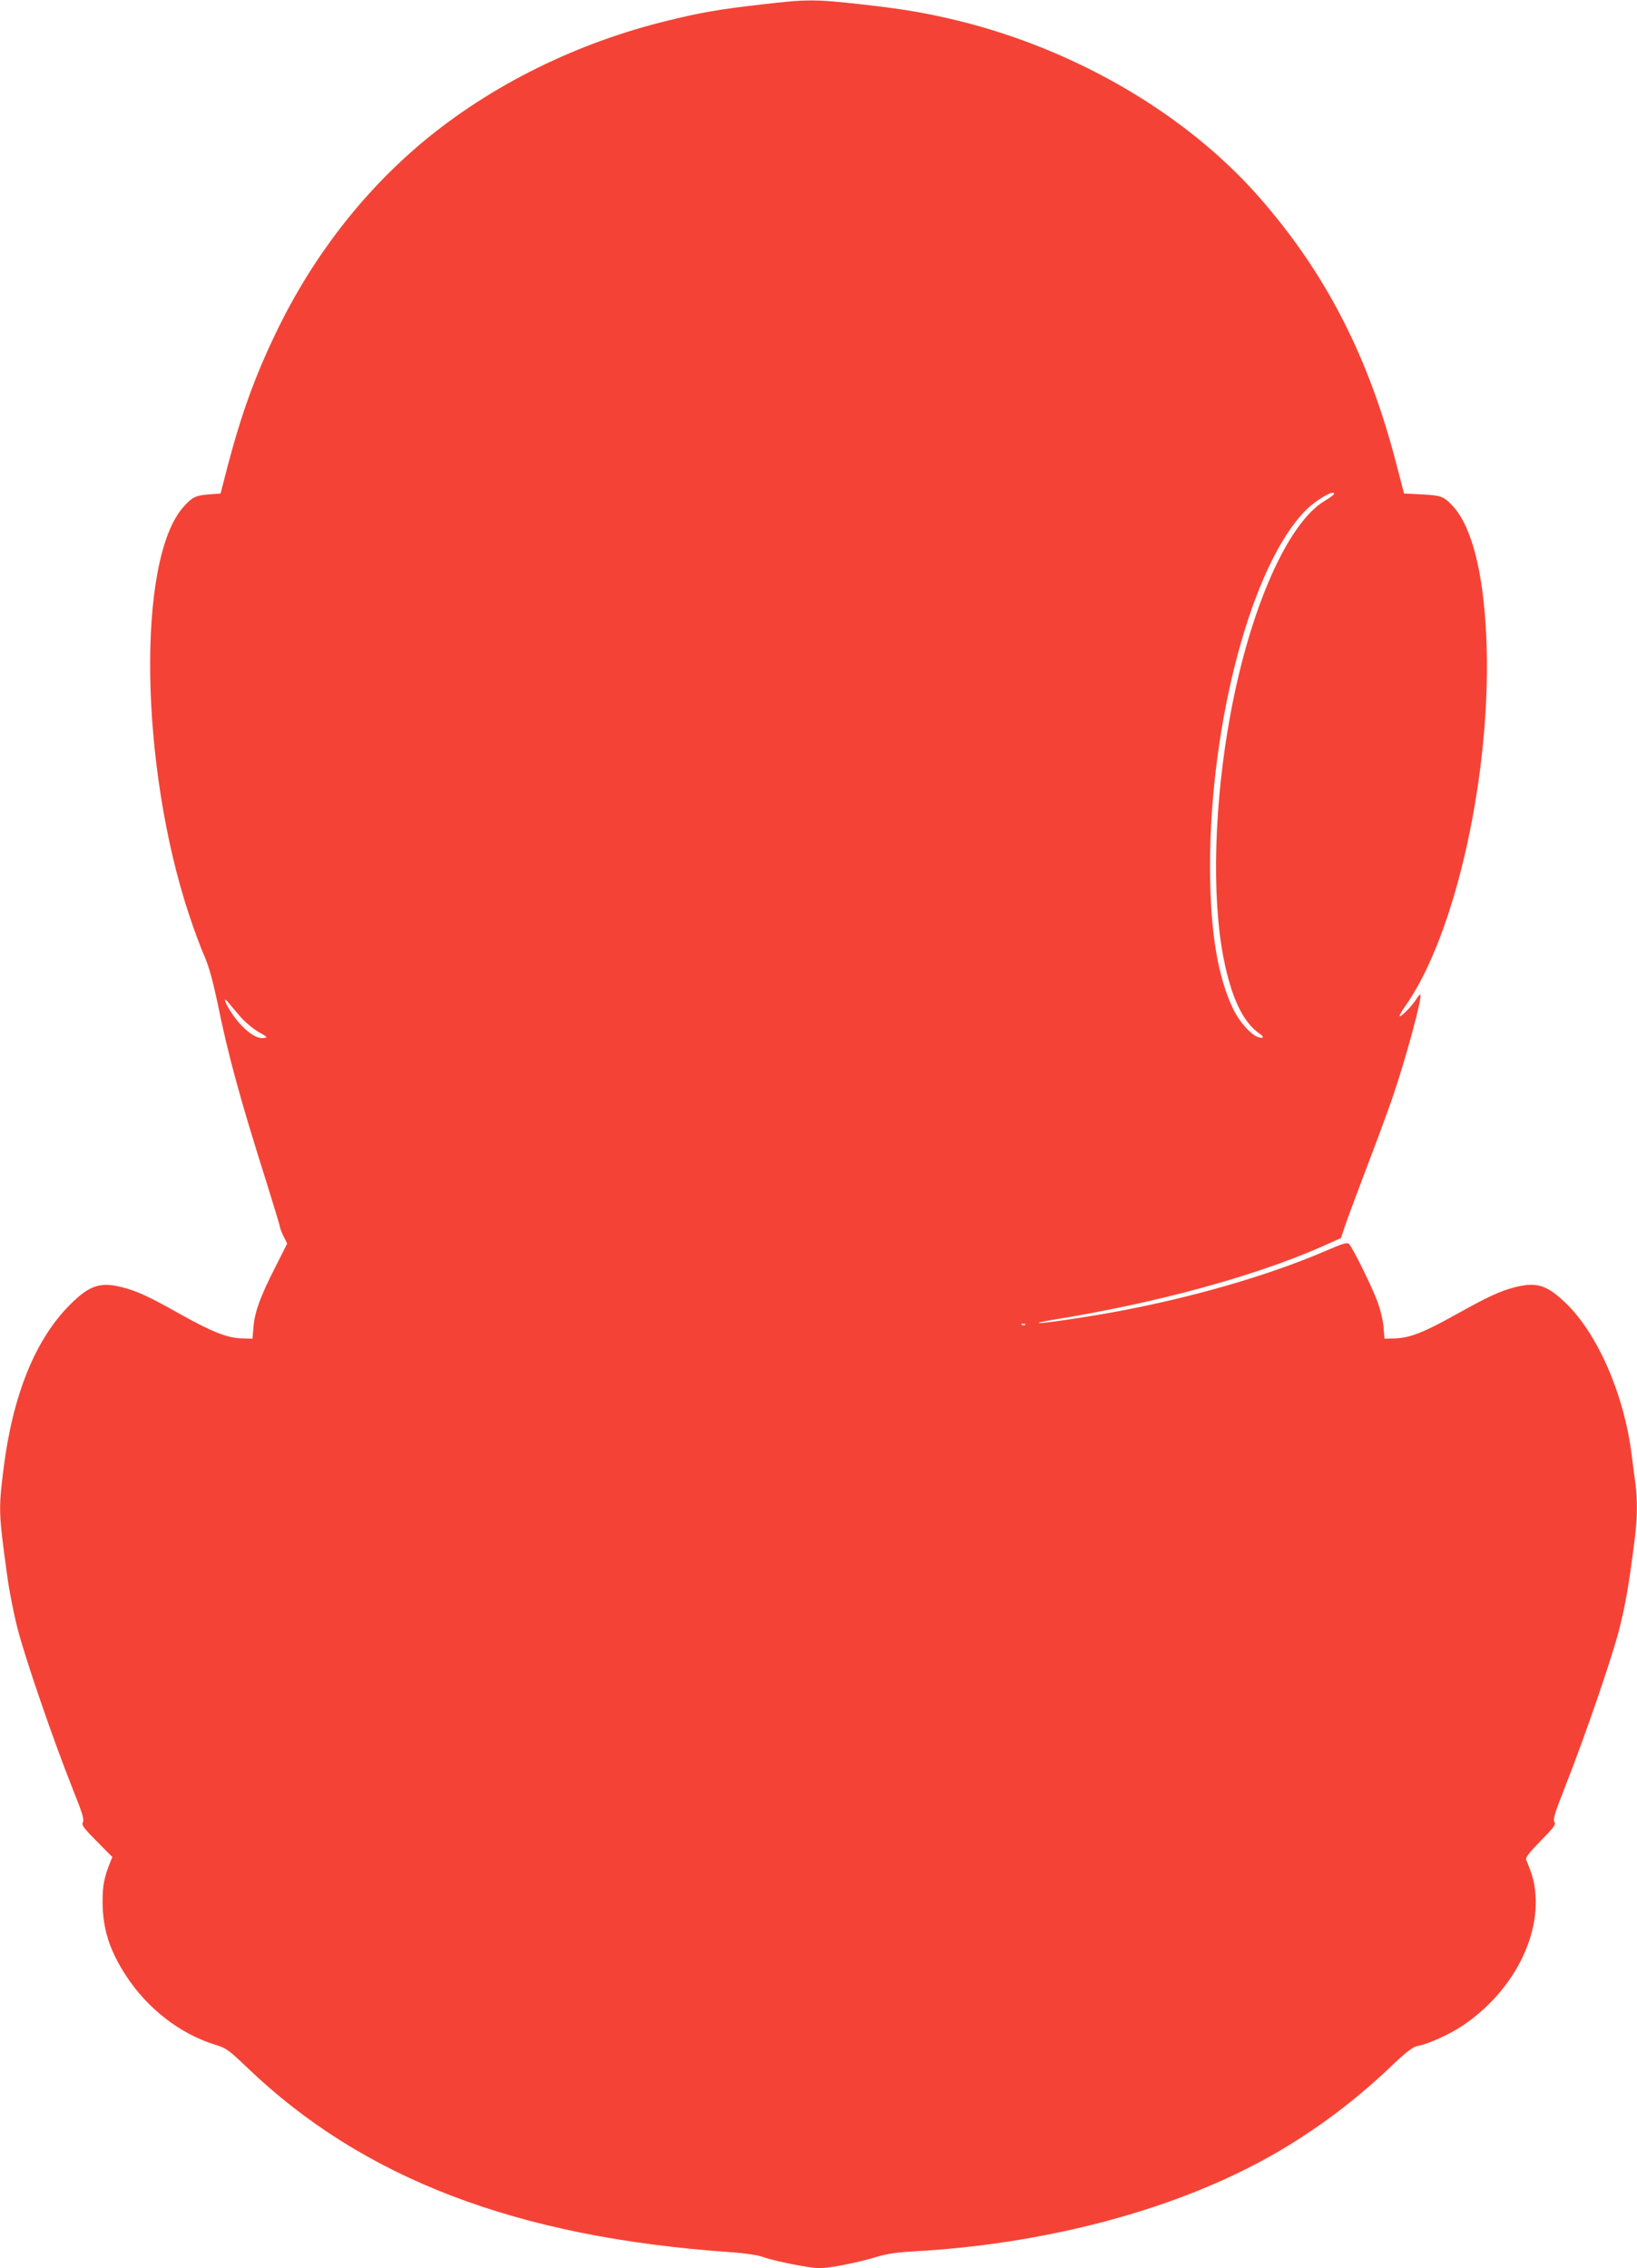 <?xml version="1.0" standalone="no"?>
<!DOCTYPE svg PUBLIC "-//W3C//DTD SVG 20010904//EN"
 "http://www.w3.org/TR/2001/REC-SVG-20010904/DTD/svg10.dtd">
<svg version="1.0" xmlns="http://www.w3.org/2000/svg"
 width="924pt" height="1280pt" viewBox="0 0 924 1280"
 preserveAspectRatio="xMidYMid meet">
<g transform="translate(0,1280) scale(0.1,-0.1)"
fill="#f44336" stroke="none">
<path d="M4300 12775 c-237 -27 -342 -45 -525 -90 -519 -125 -1007 -367 -1393
-690 -339 -285 -620 -649 -823 -1070 -120 -249 -196 -459 -274 -755 l-40 -155
-65 -5 c-76 -6 -94 -15 -143 -69 -266 -294 -249 -1467 32 -2309 27 -81 65
-184 85 -228 24 -55 47 -138 72 -255 63 -310 128 -546 279 -1024 41 -131 75
-243 75 -249 0 -5 9 -29 20 -52 l21 -42 -65 -129 c-86 -168 -117 -253 -125
-338 l-6 -70 -62 2 c-83 3 -167 37 -348 138 -174 98 -240 128 -323 150 -126
32 -187 12 -297 -98 -196 -196 -323 -510 -375 -925 -29 -234 -28 -250 21 -607
10 -77 36 -210 58 -295 42 -166 201 -628 311 -905 54 -134 66 -173 58 -188 -9
-17 3 -32 78 -108 l88 -89 -13 -32 c-33 -84 -42 -128 -42 -219 0 -152 39 -277
134 -421 121 -185 304 -326 501 -387 63 -19 77 -30 180 -128 654 -628 1524
-960 2731 -1043 74 -5 149 -16 175 -25 68 -25 268 -65 325 -65 61 0 221 32
325 64 52 16 112 25 197 30 733 39 1442 223 1978 513 258 140 500 316 721 526
93 89 129 116 157 121 60 11 174 63 249 112 268 178 434 474 415 739 -5 71
-16 112 -52 198 -6 13 13 38 81 108 74 75 87 92 78 107 -9 14 3 53 56 188 115
290 270 741 311 904 35 139 55 255 88 520 13 105 14 210 2 298 -5 37 -15 110
-21 162 -43 341 -192 683 -372 856 -107 103 -165 121 -290 89 -82 -22 -146
-51 -324 -150 -184 -103 -264 -135 -347 -138 l-62 -2 -6 70 c-4 41 -20 104
-38 150 -34 88 -135 292 -156 314 -11 11 -32 5 -134 -39 -326 -140 -759 -265
-1196 -345 -170 -31 -416 -67 -422 -61 -2 2 29 9 69 16 583 93 1147 246 1532
416 l105 47 22 66 c12 36 66 181 119 321 54 140 120 320 148 400 75 218 172
574 159 586 -3 3 -14 -10 -25 -28 -25 -39 -92 -106 -92 -91 0 5 13 28 28 49
291 406 497 1344 461 2099 -17 358 -82 611 -186 726 -52 57 -66 63 -178 69
l-100 5 -43 165 c-157 609 -401 1083 -779 1512 -406 461 -1020 822 -1678 987
-187 46 -316 69 -559 96 -268 30 -311 30 -566 0z m3230 -2762 c0 -5 -25 -23
-55 -41 -207 -125 -419 -606 -529 -1199 -93 -501 -108 -1028 -40 -1378 44
-225 110 -364 203 -428 30 -20 23 -31 -12 -18 -39 15 -102 86 -135 154 -89
184 -131 439 -132 802 -1 824 238 1713 542 2017 60 59 159 116 158 91z m-6173
-2951 c25 -29 70 -67 101 -85 53 -30 55 -32 29 -35 -36 -4 -86 27 -138 86 -38
44 -79 111 -79 129 1 4 10 -3 21 -17 11 -14 41 -49 66 -78z m4430 -1738 c-3
-3 -12 -4 -19 -1 -8 3 -5 6 6 6 11 1 17 -2 13 -5z"/>
</g>
</svg>
